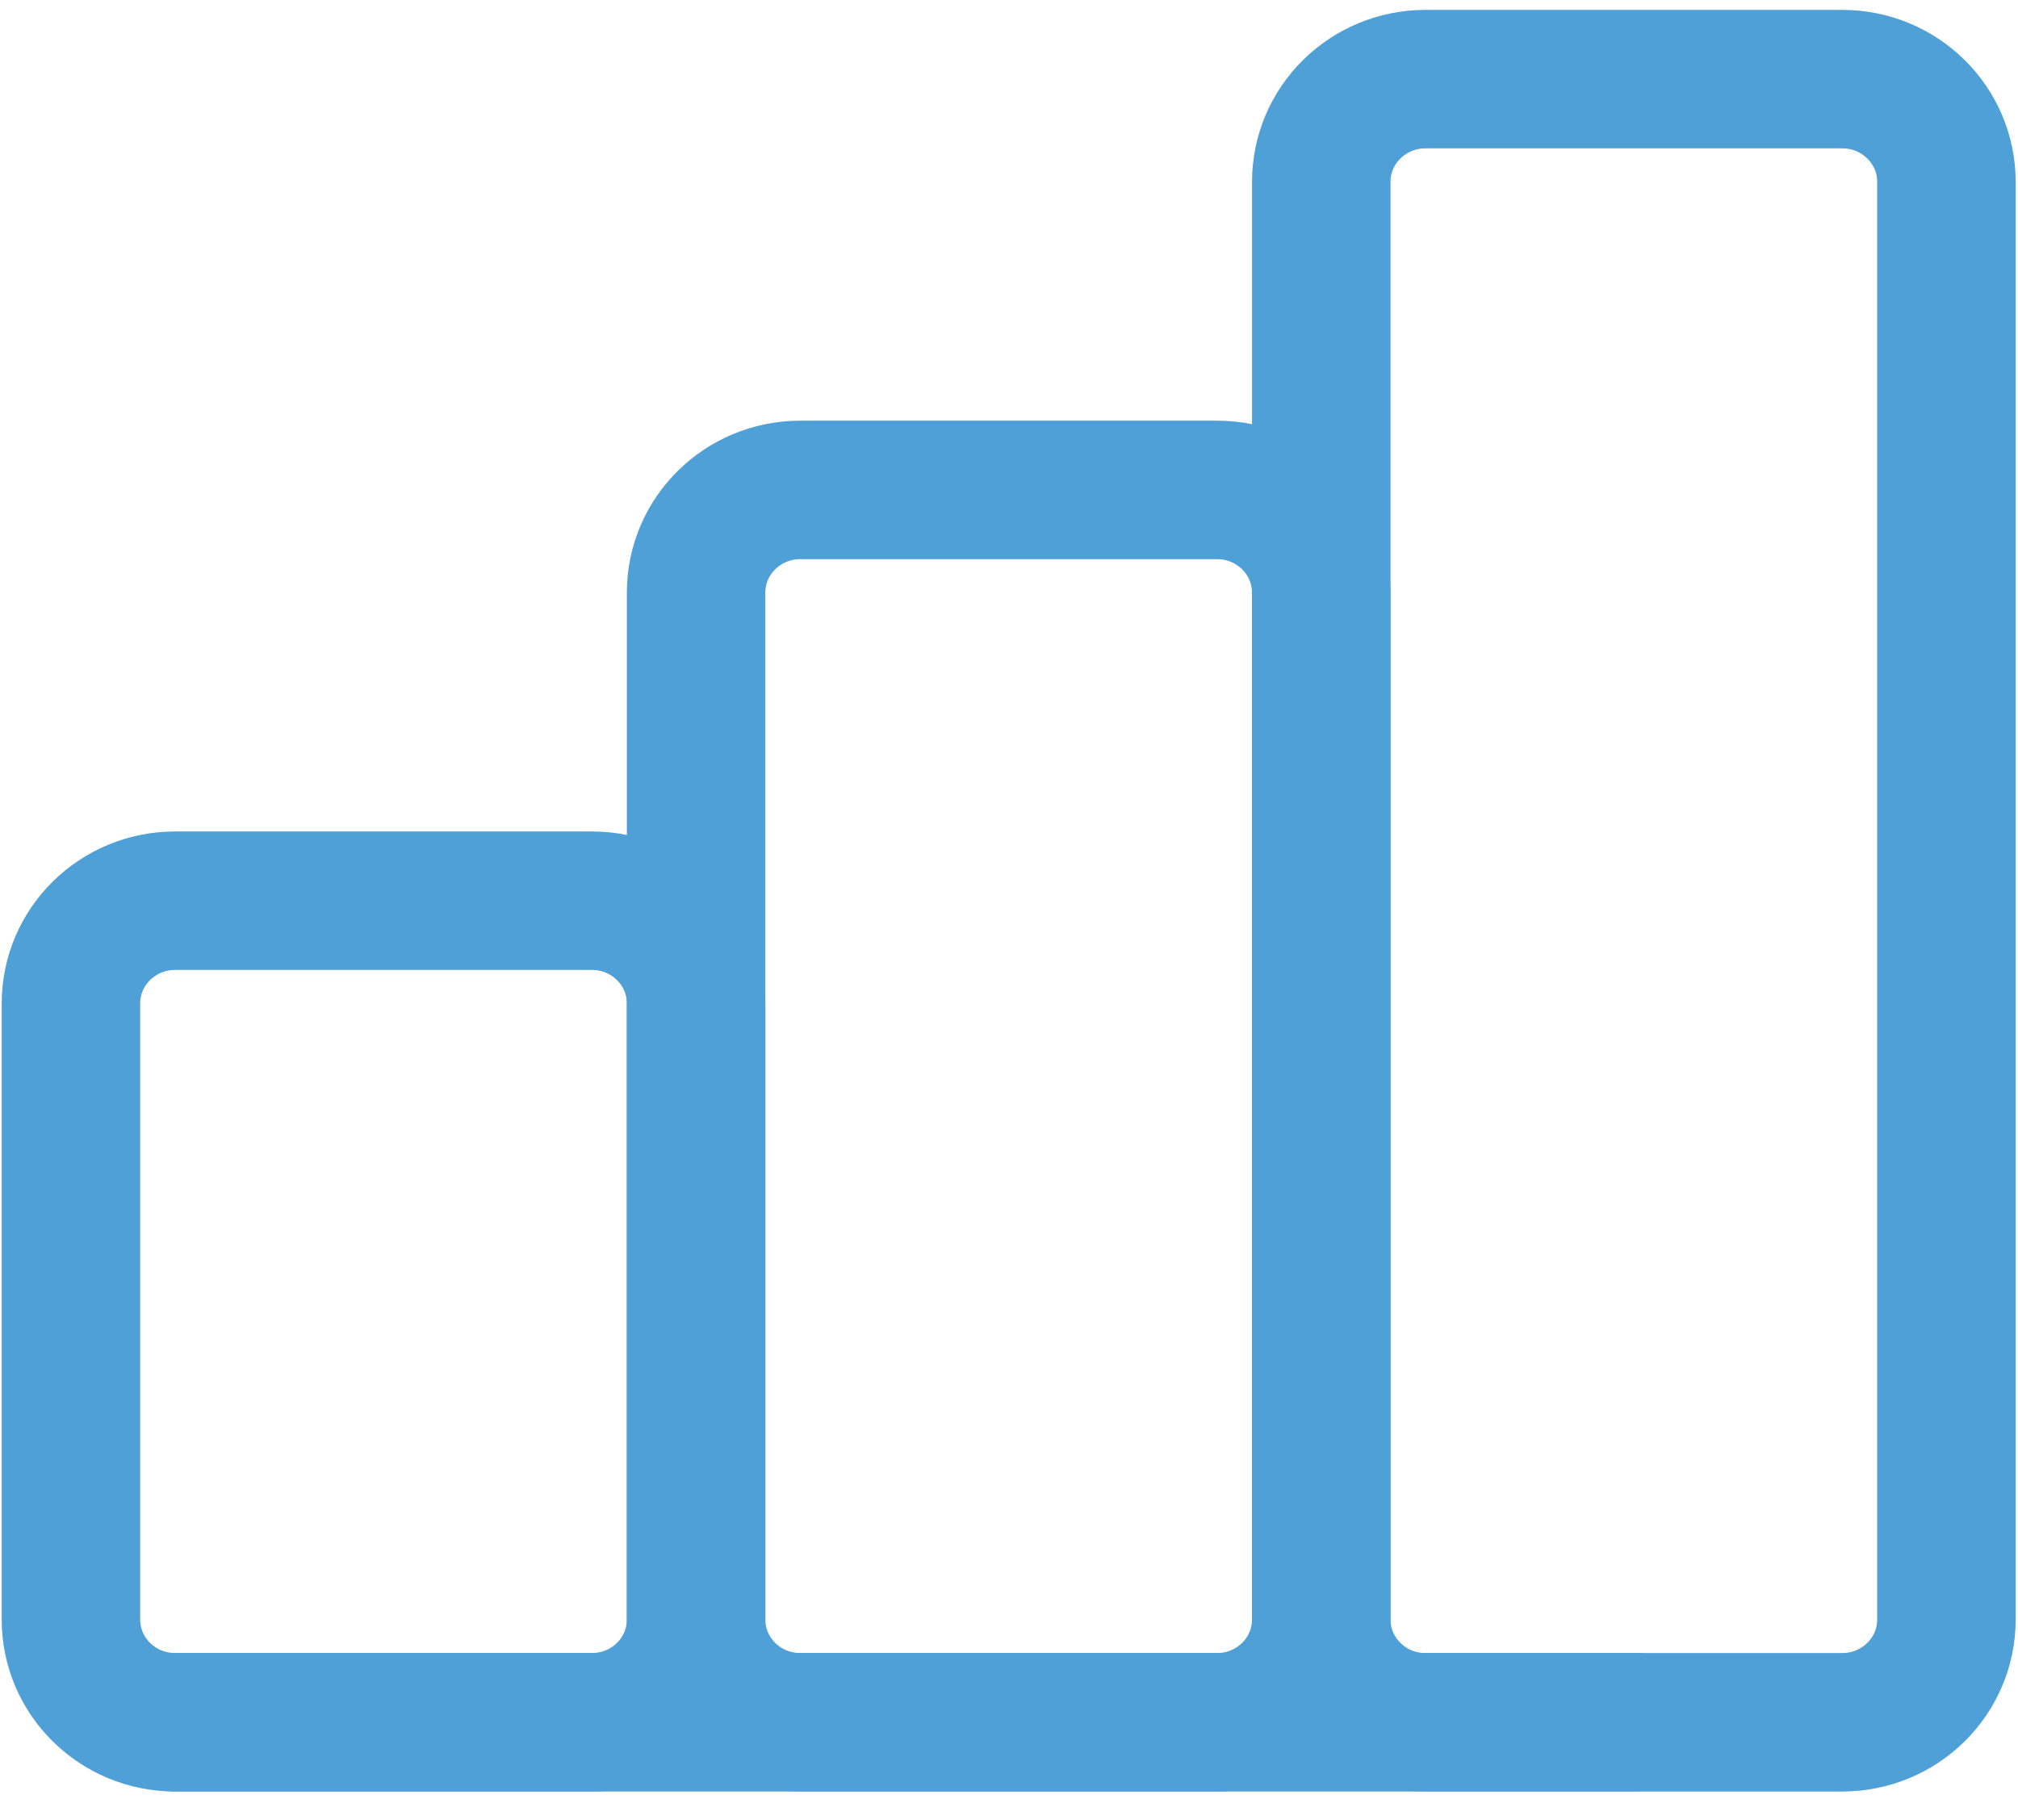 <svg fill="none" height="46" viewBox="0 0 51 46" width="51" xmlns="http://www.w3.org/2000/svg"><g stroke="#50a0d8" stroke-linecap="round" stroke-linejoin="round" stroke-width="3.5"><path d="m14.959 22.766h-10.533c-1.454 0-2.633 1.162-2.633 2.596v15.574c0 1.434 1.179 2.596 2.633 2.596h10.533c1.454 0 2.633-1.162 2.633-2.596v-15.574c0-1.433-1.179-2.596-2.633-2.596z"/><path d="m30.758 12.383h-10.533c-1.454 0-2.633 1.162-2.633 2.596v25.957c0 1.434 1.179 2.596 2.633 2.596h10.533c1.454 0 2.633-1.162 2.633-2.596v-25.957c0-1.434-1.179-2.596-2.633-2.596z"/><path d="m46.558 2h-10.533c-1.454 0-2.633 1.162-2.633 2.596v36.34c0 1.434 1.179 2.596 2.633 2.596h10.533c1.454 0 2.633-1.162 2.633-2.596v-36.34c0-1.434-1.179-2.596-2.633-2.596z"/><path d="m4.426 43.531h36.867"/></g></svg>
